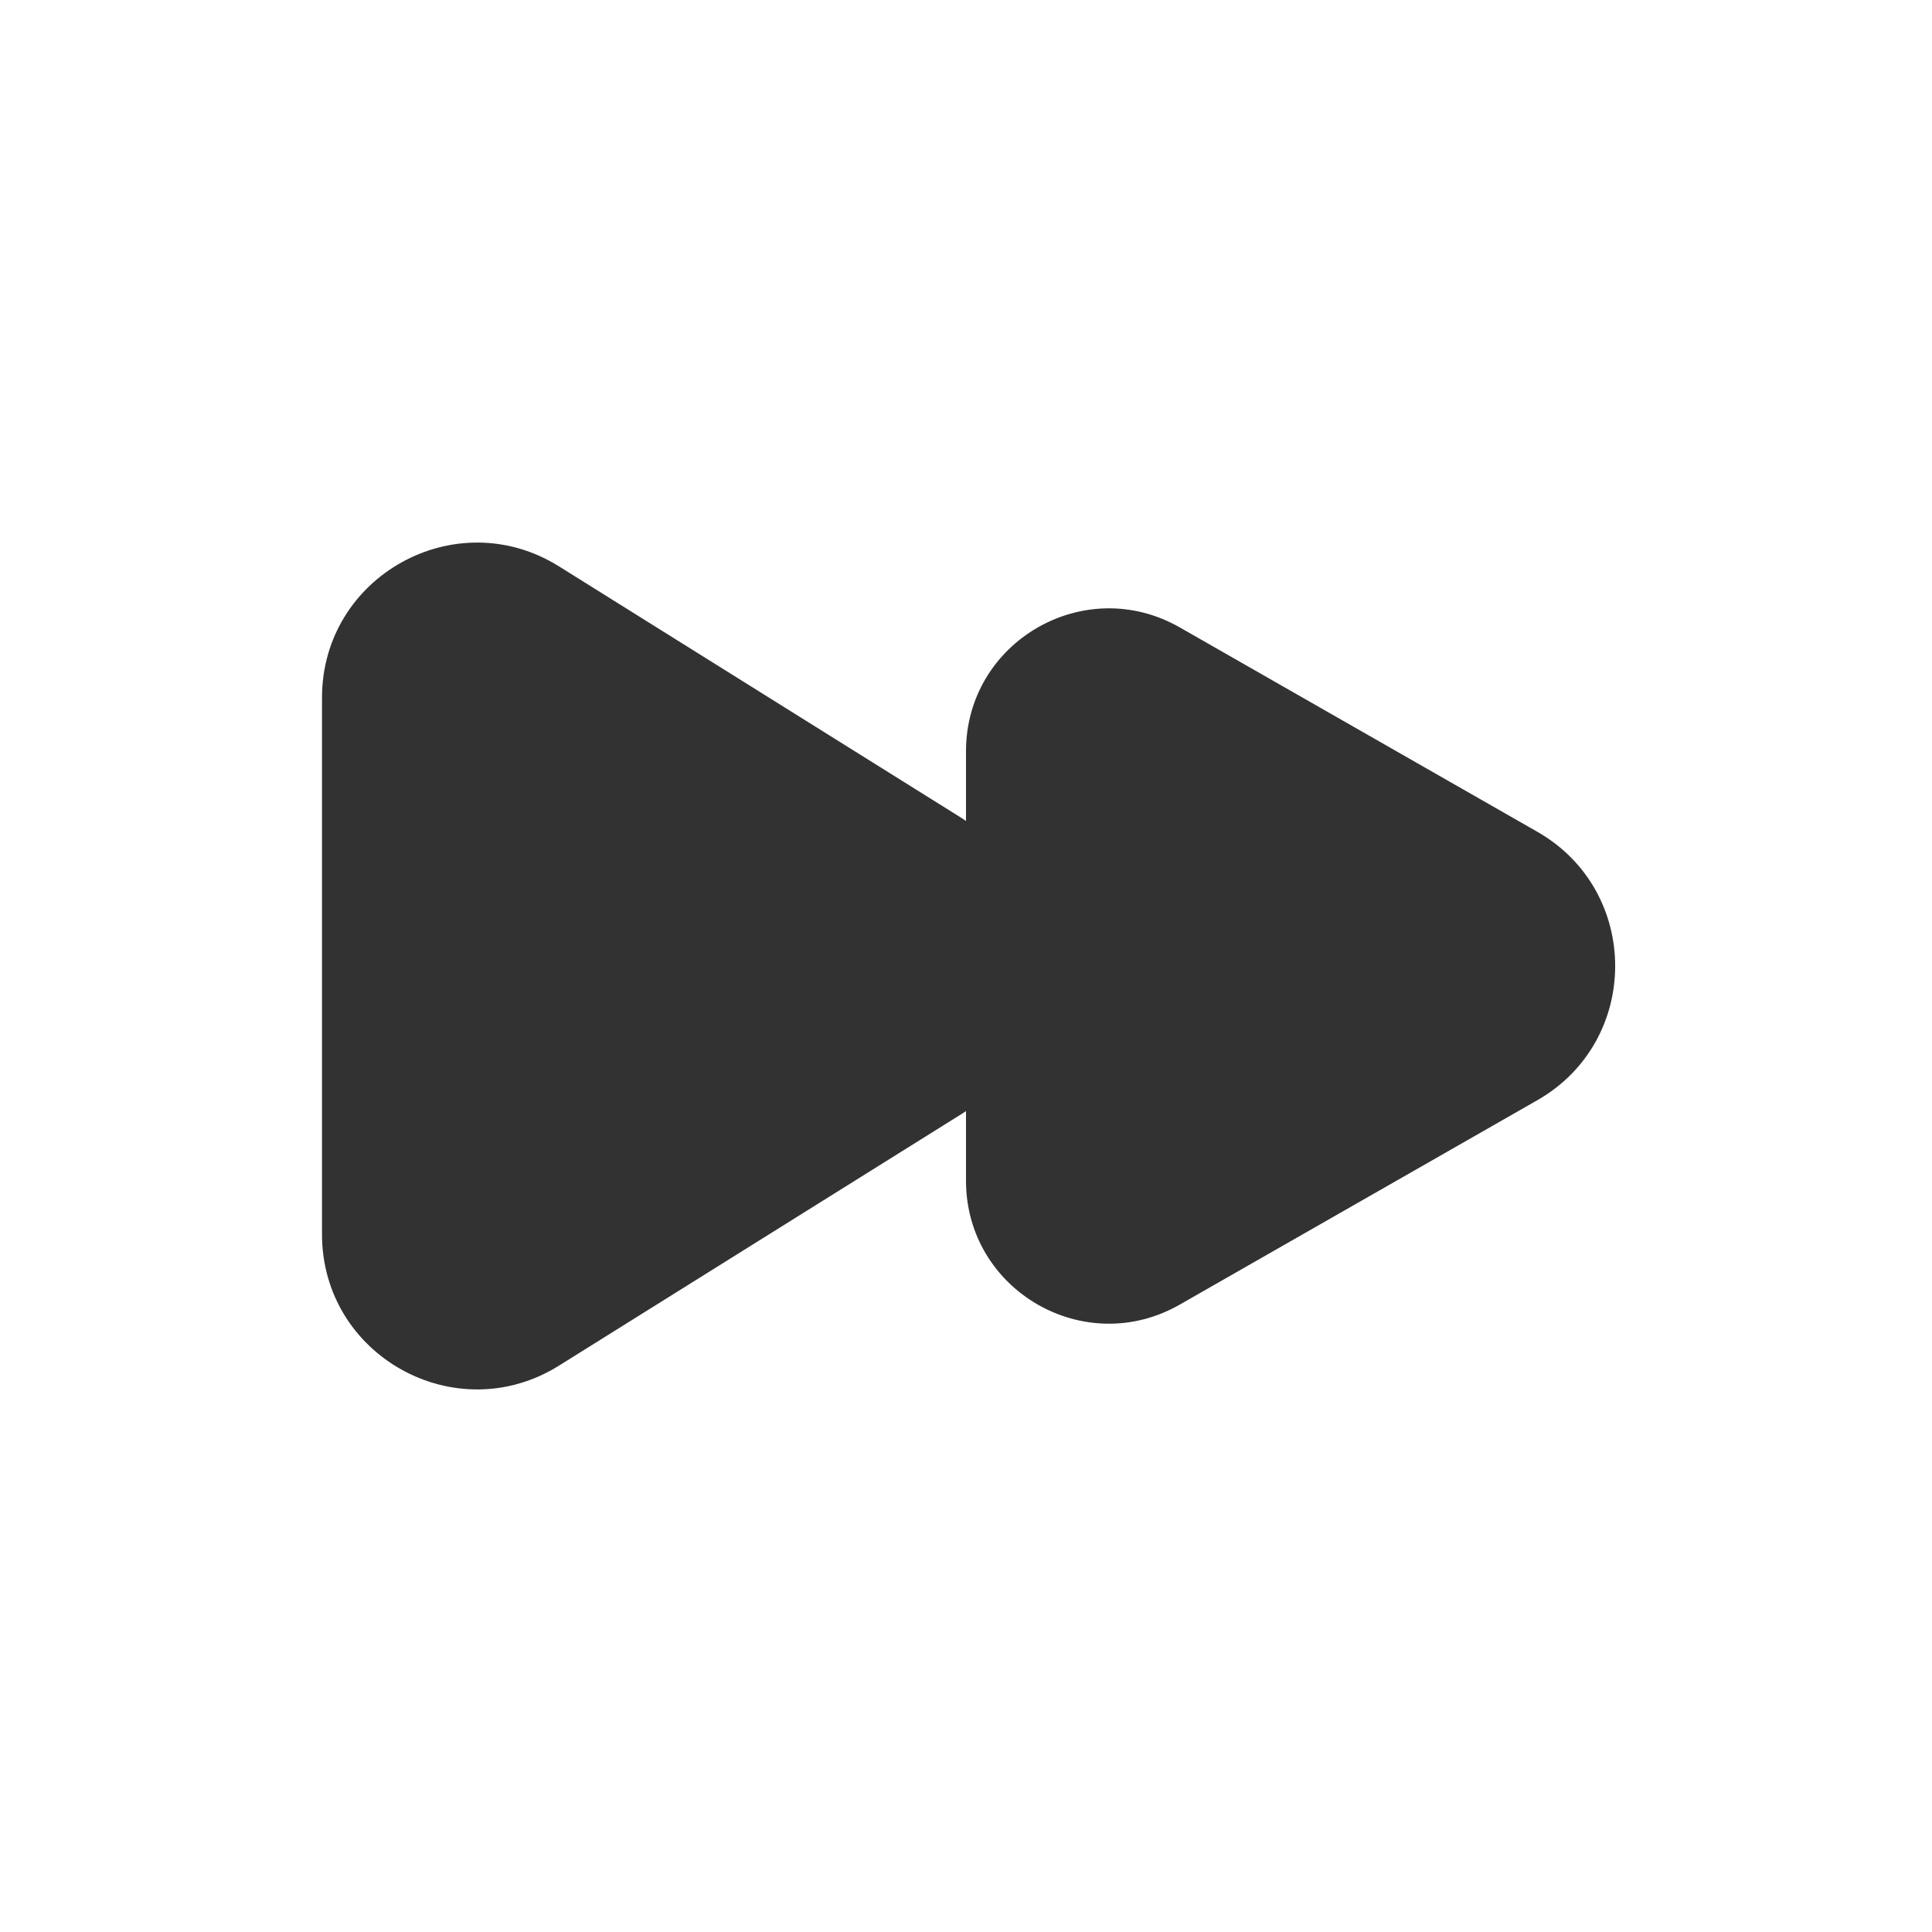 <?xml version="1.0" encoding="utf-8"?><!-- Uploaded to: SVG Repo, www.svgrepo.com, Generator: SVG Repo Mixer Tools -->
<svg width="800px" height="800px" viewBox="0 0 24 24" fill="none" xmlns="http://www.w3.org/2000/svg">
<rect width="24" height="24" fill="white"/>
<path fill-rule="evenodd" clip-rule="evenodd" d="M12 10.198C11.977 10.182 11.954 10.167 11.93 10.152L6.943 7.035C5.662 6.235 4 7.156 4 8.667V15.333C4 16.844 5.662 17.765 6.943 16.965L11.93 13.848C11.954 13.833 11.977 13.818 12 13.803V14.667C12 16.029 13.471 16.883 14.654 16.207L19.096 13.668C20.387 12.931 20.387 11.069 19.096 10.332L14.654 7.793C13.471 7.118 12 7.971 12 9.333V10.198Z" fill="#323232"/>
</svg>